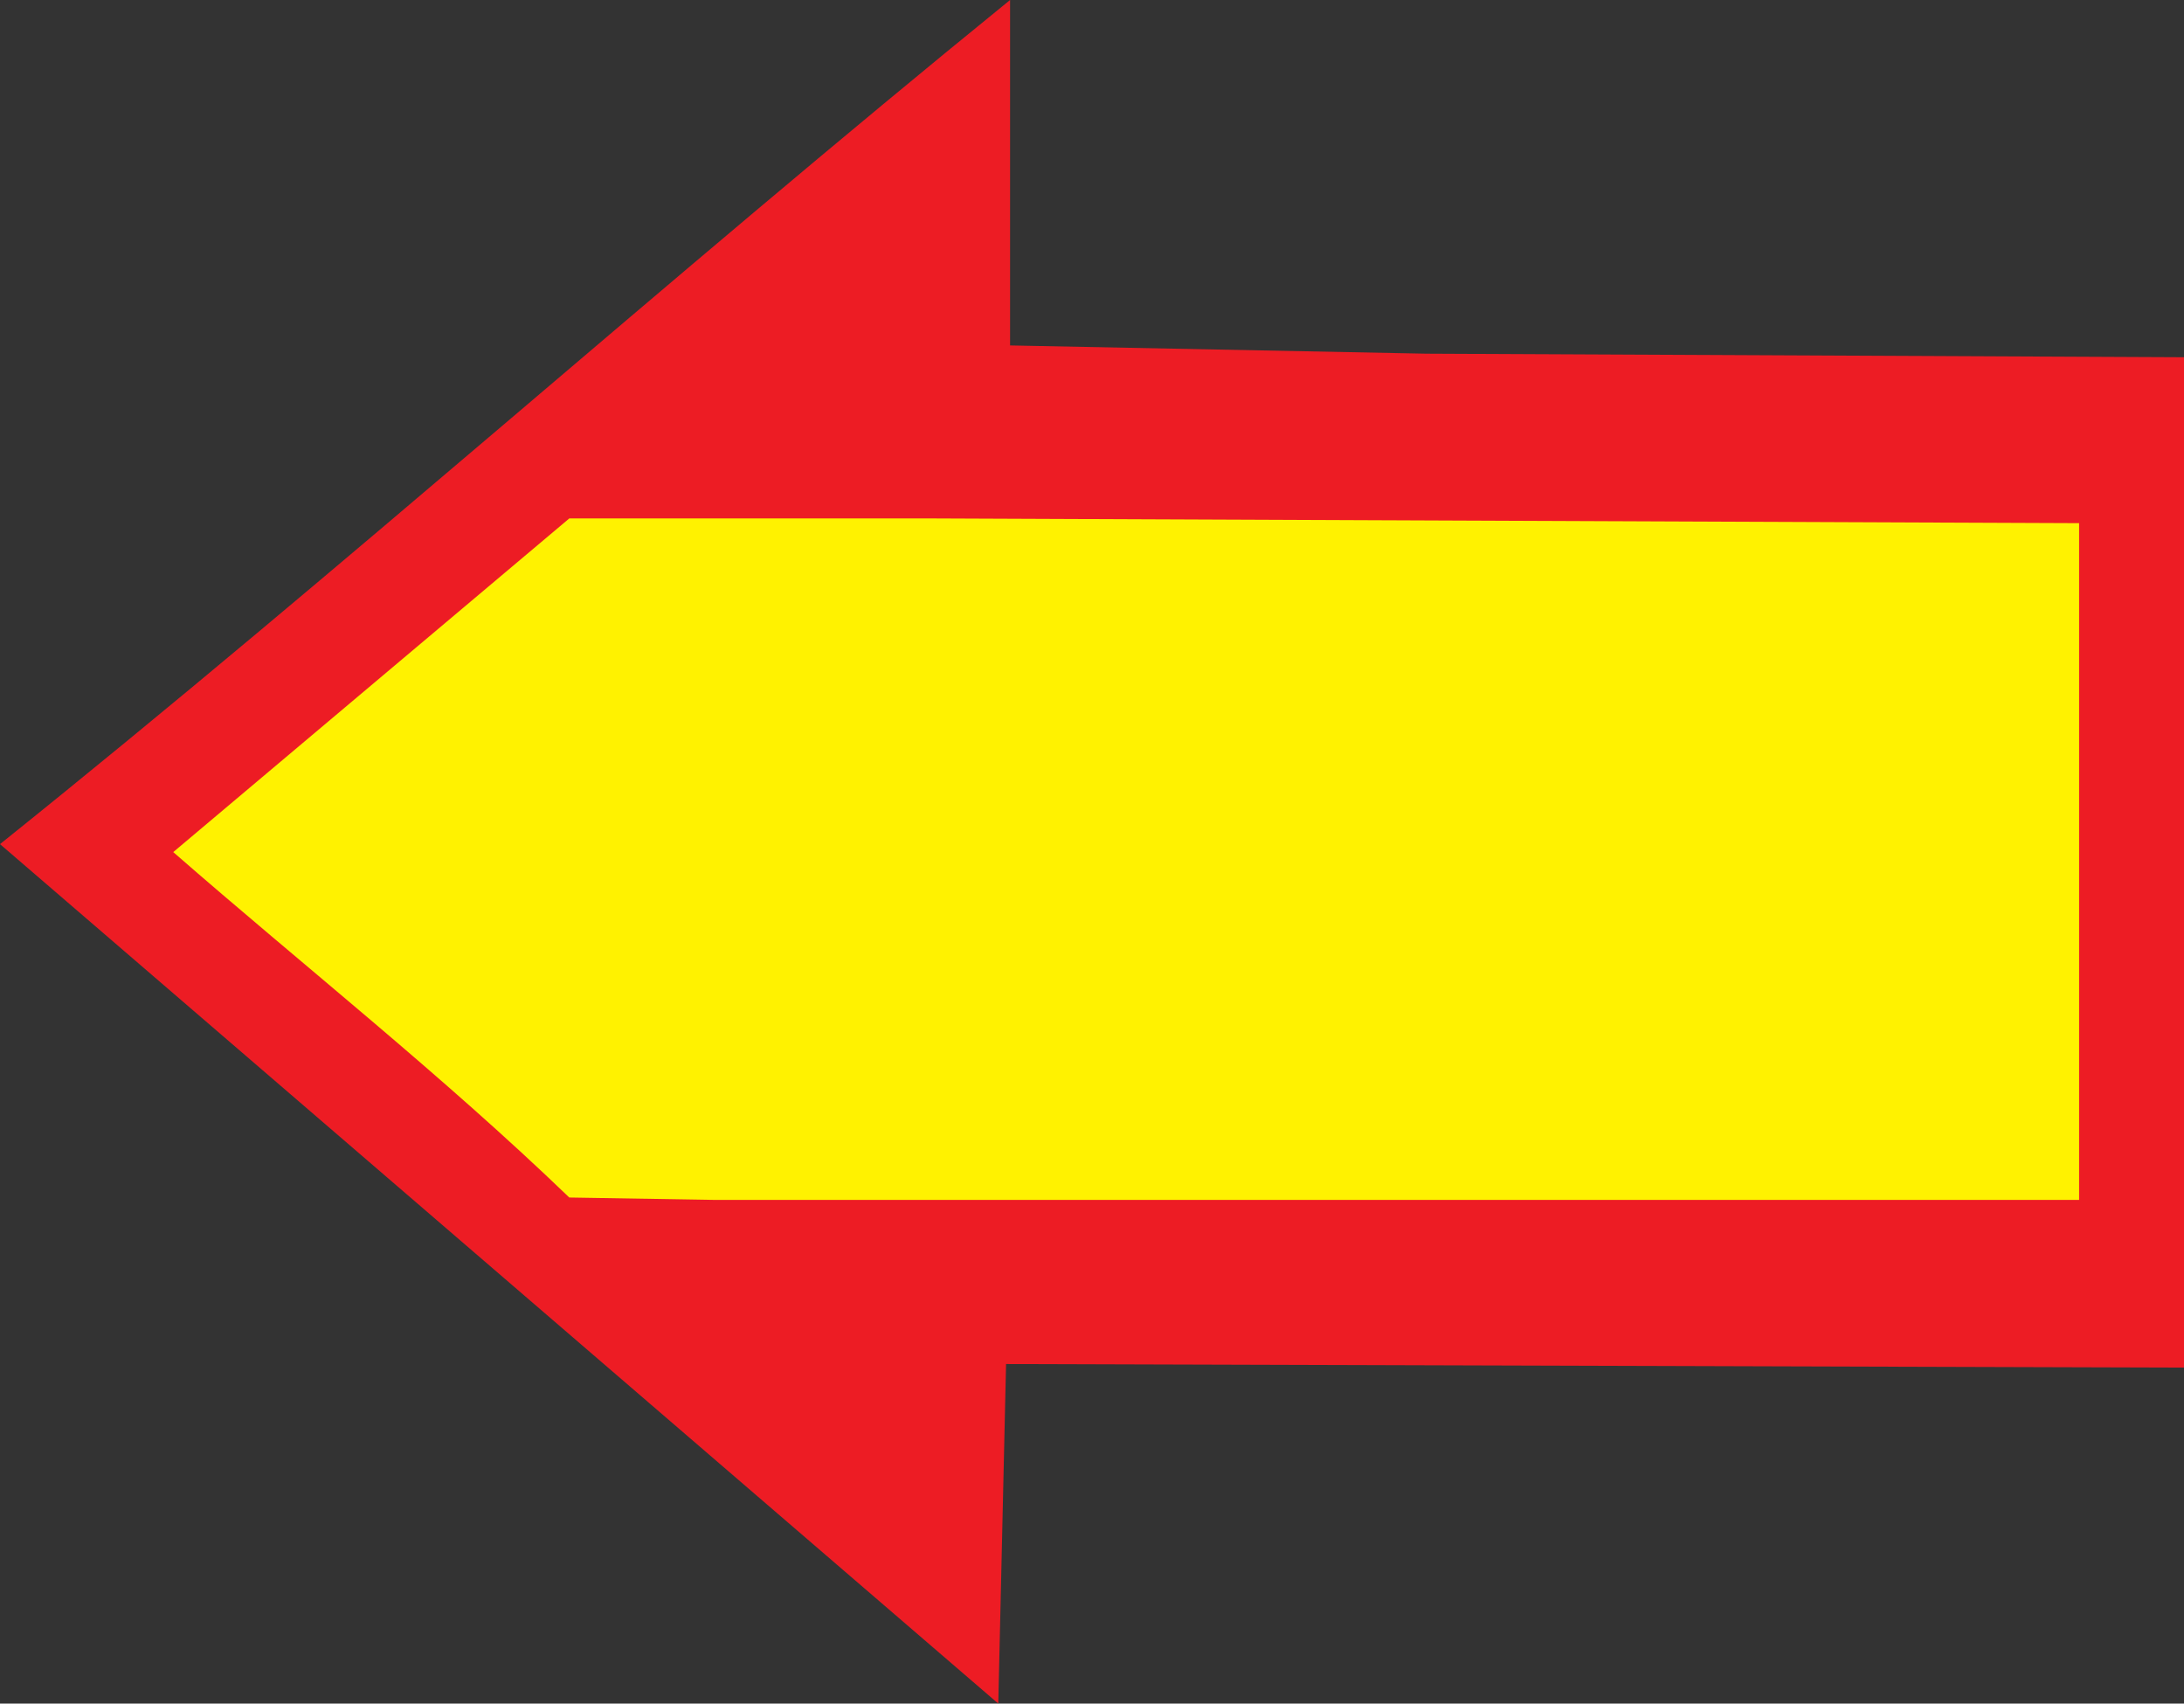 <svg xmlns="http://www.w3.org/2000/svg" width="370.602" height="289"><rect width="100%" height="100%" fill="#333333" stroke="none"/><defs><clipPath id="a"><path d="M3 4h367.602v282H3Zm0 0"/></clipPath></defs><path fill="#ed1c24" d="m370.602 232-199.883-.602-1.32 57.602L0 143.2C58.398 96.397 112.8 47.601 171.398 0v58.602L242 60l128.602.602V232"/><g clip-path="url(#a)"><path fill="#ed1c24" d="M208.8 229.95H171l-1.602 1.402-.796 53.796L3 144.551 171 4.35l-.602 56.598H207l162.602 2 .597 1.403-1.597 165.597H208.8"/></g><path fill="#fff200" d="M352.8 203.55H121l-24.398-.402C75 182.352 51.398 163.75 29.398 144.551l67.204-56.602h61.796l194.403.801v114.8"/><path fill="#fff200" d="M98 201.148 32.602 144.95l.597-1.398L98 89.35c40.398-.402 83.8.598 125.8 1l126.598.399c.801 37.2.801 74.2 0 110.8L98 201.149"/></svg>
